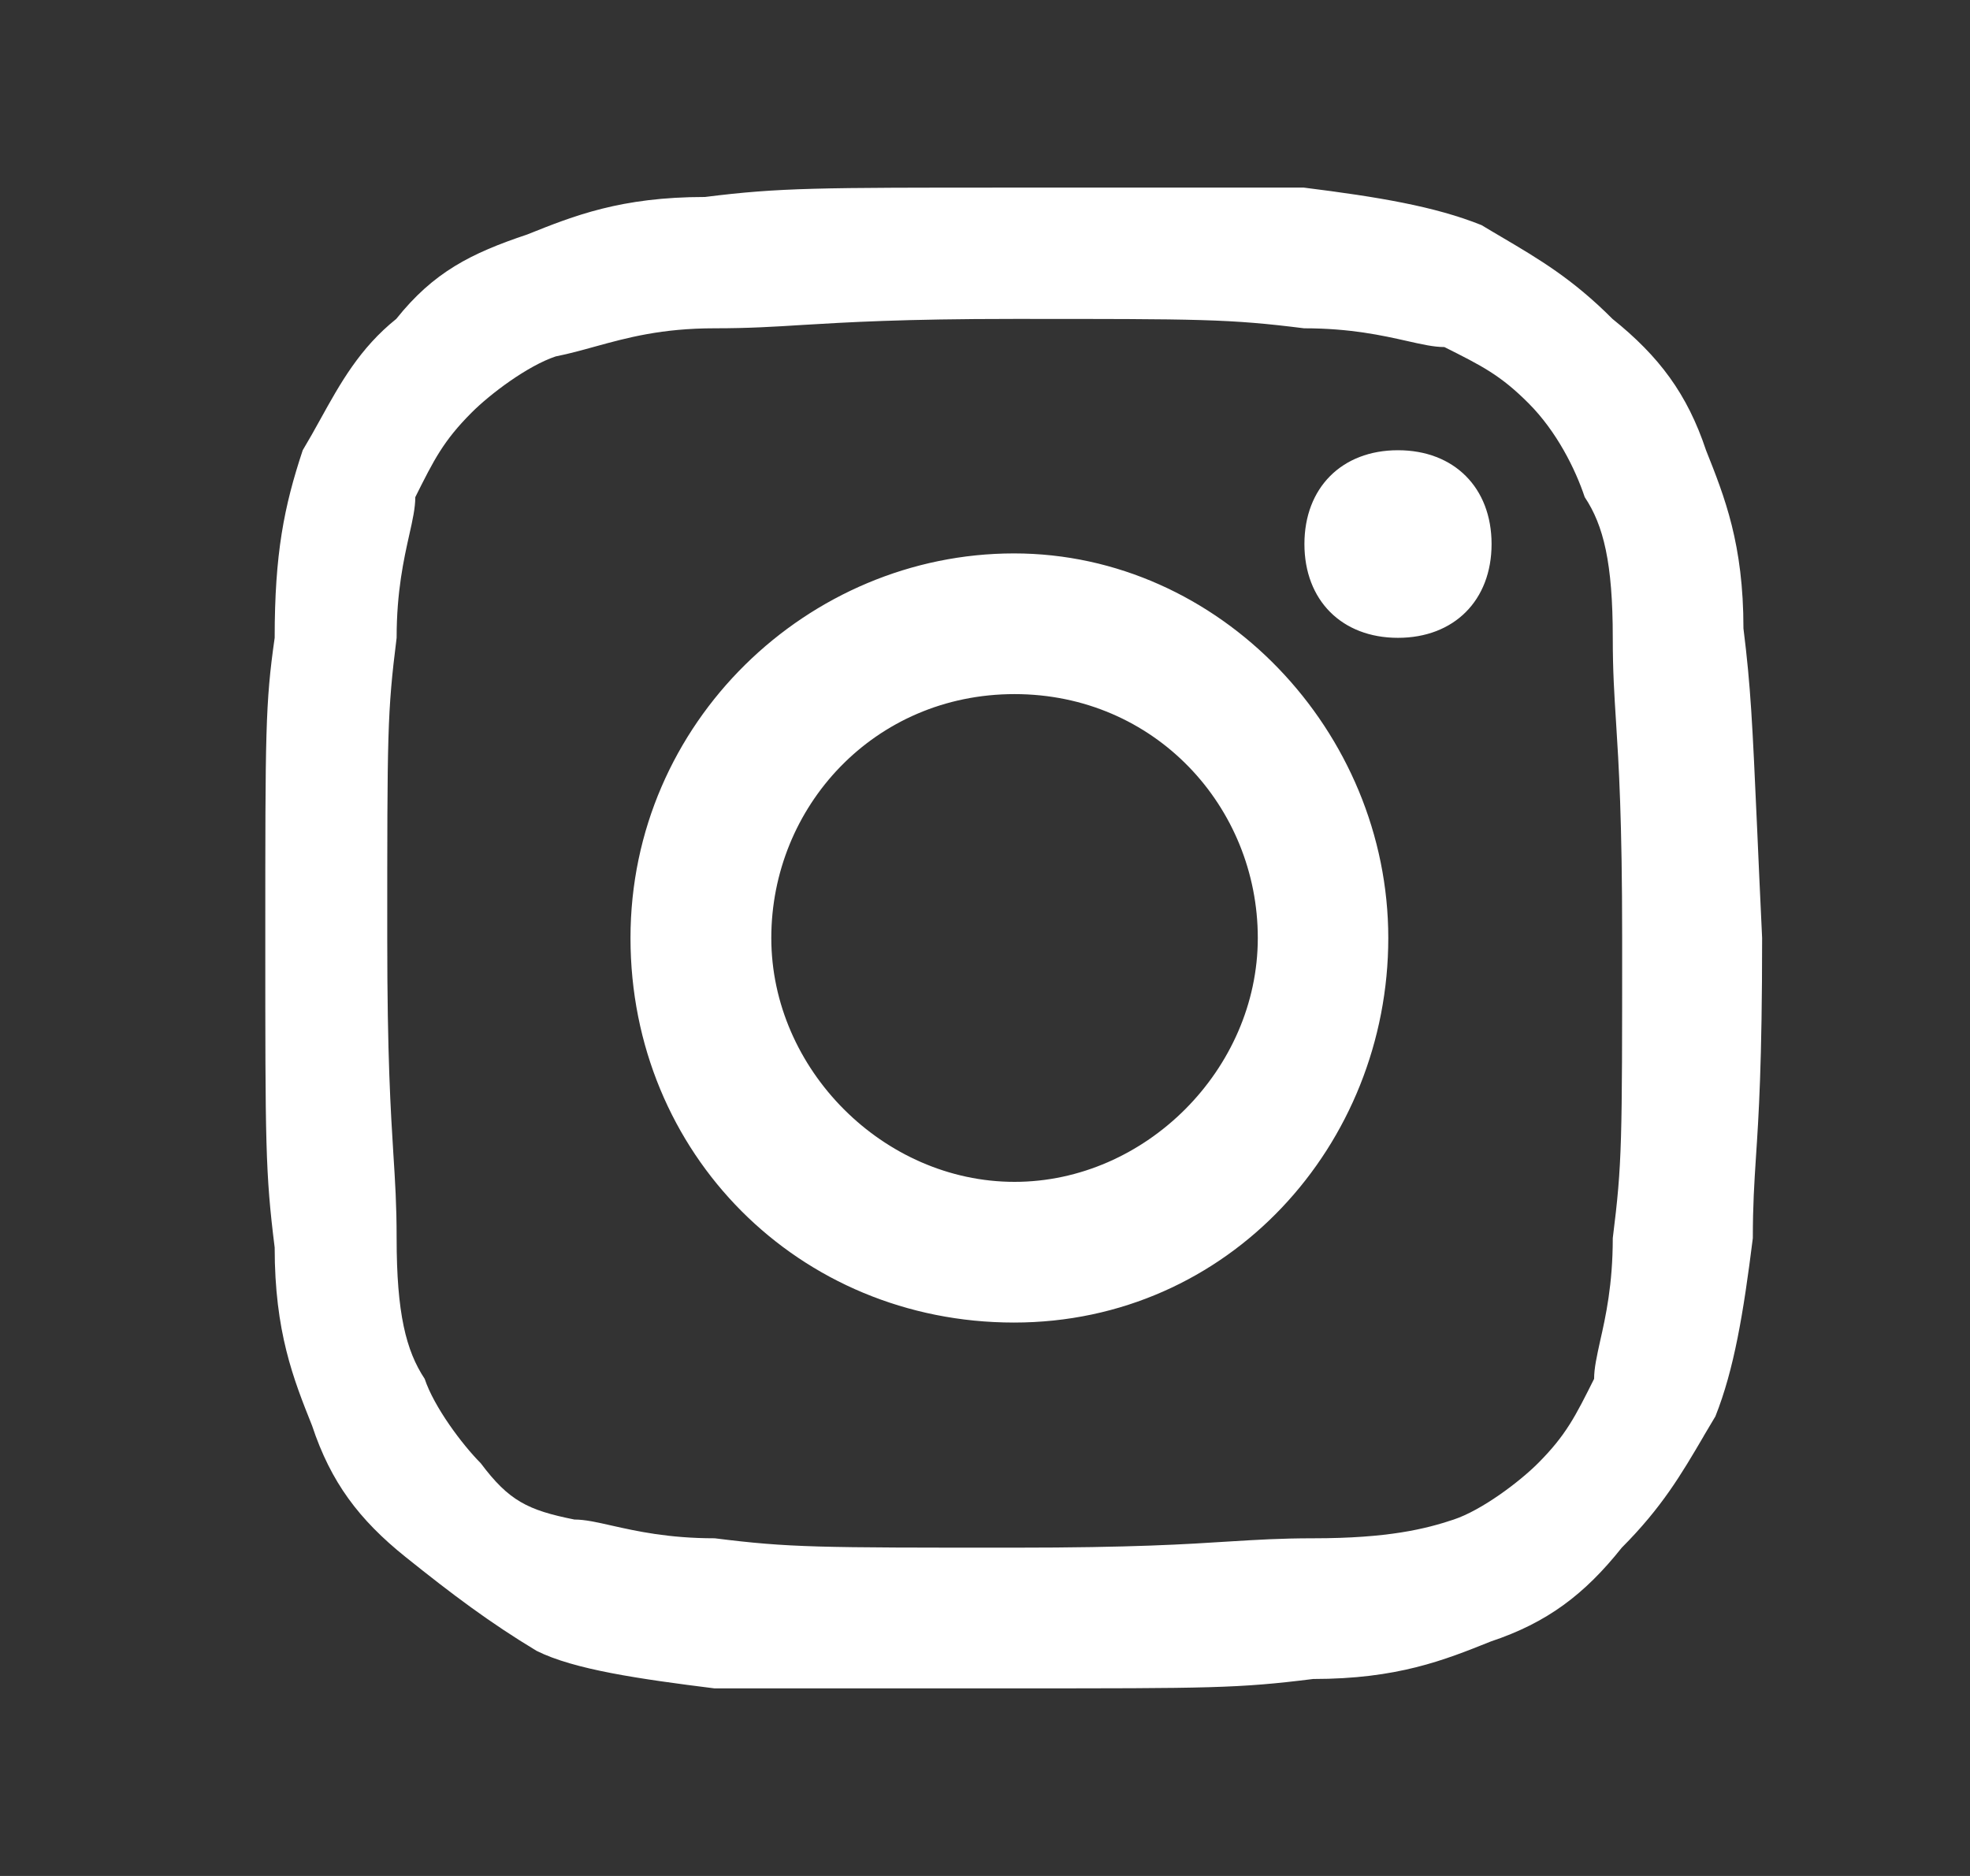 <svg width="21" height="20" viewBox="0 0 21 20" fill="none" xmlns="http://www.w3.org/2000/svg">
<rect x="0" y="0" width="21" height="20" fill="#333333" stroke="none"/>
<path fill-rule="evenodd" clip-rule="evenodd" d="M18.585 6.7C18.585 5.8 18.385 5.3 18.186 4.8C17.986 4.2 17.687 3.8 17.189 3.4C16.763 2.973 16.41 2.765 16.005 2.526L16.005 2.526C15.936 2.485 15.865 2.444 15.793 2.4C15.294 2.2 14.696 2.1 13.898 2H10.806C8.712 2 8.313 2 7.515 2.1C6.618 2.1 6.119 2.3 5.62 2.5C5.022 2.7 4.623 2.9 4.224 3.4C3.835 3.712 3.628 4.085 3.414 4.472C3.354 4.581 3.293 4.69 3.227 4.8C3.028 5.4 2.928 5.9 2.928 6.8C2.828 7.5 2.828 7.8 2.828 10C2.828 12.2 2.828 12.5 2.928 13.3C2.928 14.2 3.127 14.7 3.327 15.2C3.526 15.8 3.825 16.2 4.324 16.6C4.823 17 5.222 17.3 5.72 17.6C6.119 17.8 6.817 17.9 7.615 18H10.806C12.9 18 13.2 18 13.998 17.9C14.895 17.9 15.394 17.7 15.892 17.5C16.491 17.3 16.89 17 17.288 16.5C17.714 16.073 17.922 15.719 18.16 15.313L18.16 15.313L18.16 15.313L18.16 15.312C18.201 15.243 18.242 15.173 18.286 15.1C18.485 14.6 18.585 14 18.685 13.2C18.685 12.849 18.7 12.62 18.718 12.34C18.747 11.902 18.784 11.342 18.784 10C18.762 9.537 18.745 9.156 18.731 8.836L18.731 8.836C18.68 7.704 18.663 7.324 18.585 6.7ZM17.192 13.2C17.192 13.696 17.116 14.038 17.057 14.298C17.022 14.458 16.993 14.586 16.993 14.7C16.793 15.1 16.694 15.3 16.395 15.6C16.195 15.8 15.796 16.1 15.497 16.2C15.198 16.3 14.799 16.4 14.001 16.4C13.646 16.4 13.4 16.416 13.103 16.434H13.103H13.103C12.649 16.463 12.075 16.5 10.81 16.5C8.716 16.5 8.416 16.5 7.619 16.4C7.124 16.4 6.782 16.323 6.523 16.265C6.364 16.229 6.236 16.2 6.123 16.2C5.624 16.1 5.425 16 5.125 15.6C4.926 15.4 4.627 15 4.527 14.7C4.328 14.4 4.228 14 4.228 13.2C4.228 12.844 4.212 12.597 4.193 12.299C4.165 11.844 4.128 11.269 4.128 10C4.128 7.8 4.128 7.6 4.228 6.8C4.228 6.304 4.305 5.961 4.363 5.701C4.399 5.542 4.427 5.414 4.427 5.3C4.627 4.9 4.727 4.7 5.026 4.4C5.225 4.2 5.624 3.9 5.923 3.8C6.069 3.771 6.205 3.733 6.346 3.694C6.688 3.6 7.053 3.5 7.619 3.5C7.979 3.5 8.243 3.484 8.559 3.464C9.03 3.436 9.616 3.4 10.81 3.4C12.804 3.4 13.104 3.4 13.901 3.5C14.396 3.5 14.738 3.577 14.997 3.635C15.156 3.671 15.284 3.7 15.397 3.7C15.796 3.9 15.996 4 16.295 4.3C16.594 4.6 16.793 5 16.893 5.3C17.093 5.6 17.192 6 17.192 6.8C17.192 7.156 17.208 7.402 17.227 7.7V7.7V7.7C17.256 8.156 17.292 8.731 17.292 10C17.292 12.2 17.292 12.4 17.192 13.2ZM6.721 10C6.721 7.7 8.616 5.9 10.809 5.9C13.004 5.9 14.799 7.8 14.799 10C14.799 12.2 13.103 14.1 10.809 14.1C8.516 14.1 6.721 12.3 6.721 10ZM10.815 12.6C9.418 12.6 8.222 11.4 8.222 10C8.222 8.6 9.319 7.4 10.815 7.4C12.31 7.4 13.408 8.6 13.408 10C13.408 11.4 12.211 12.6 10.815 12.6ZM14.902 6.8C15.501 6.8 15.9 6.4 15.9 5.8C15.9 5.2 15.501 4.8 14.902 4.8C14.304 4.8 13.905 5.2 13.905 5.8C13.905 6.4 14.304 6.8 14.902 6.8Z" fill="white"/>
</svg>

